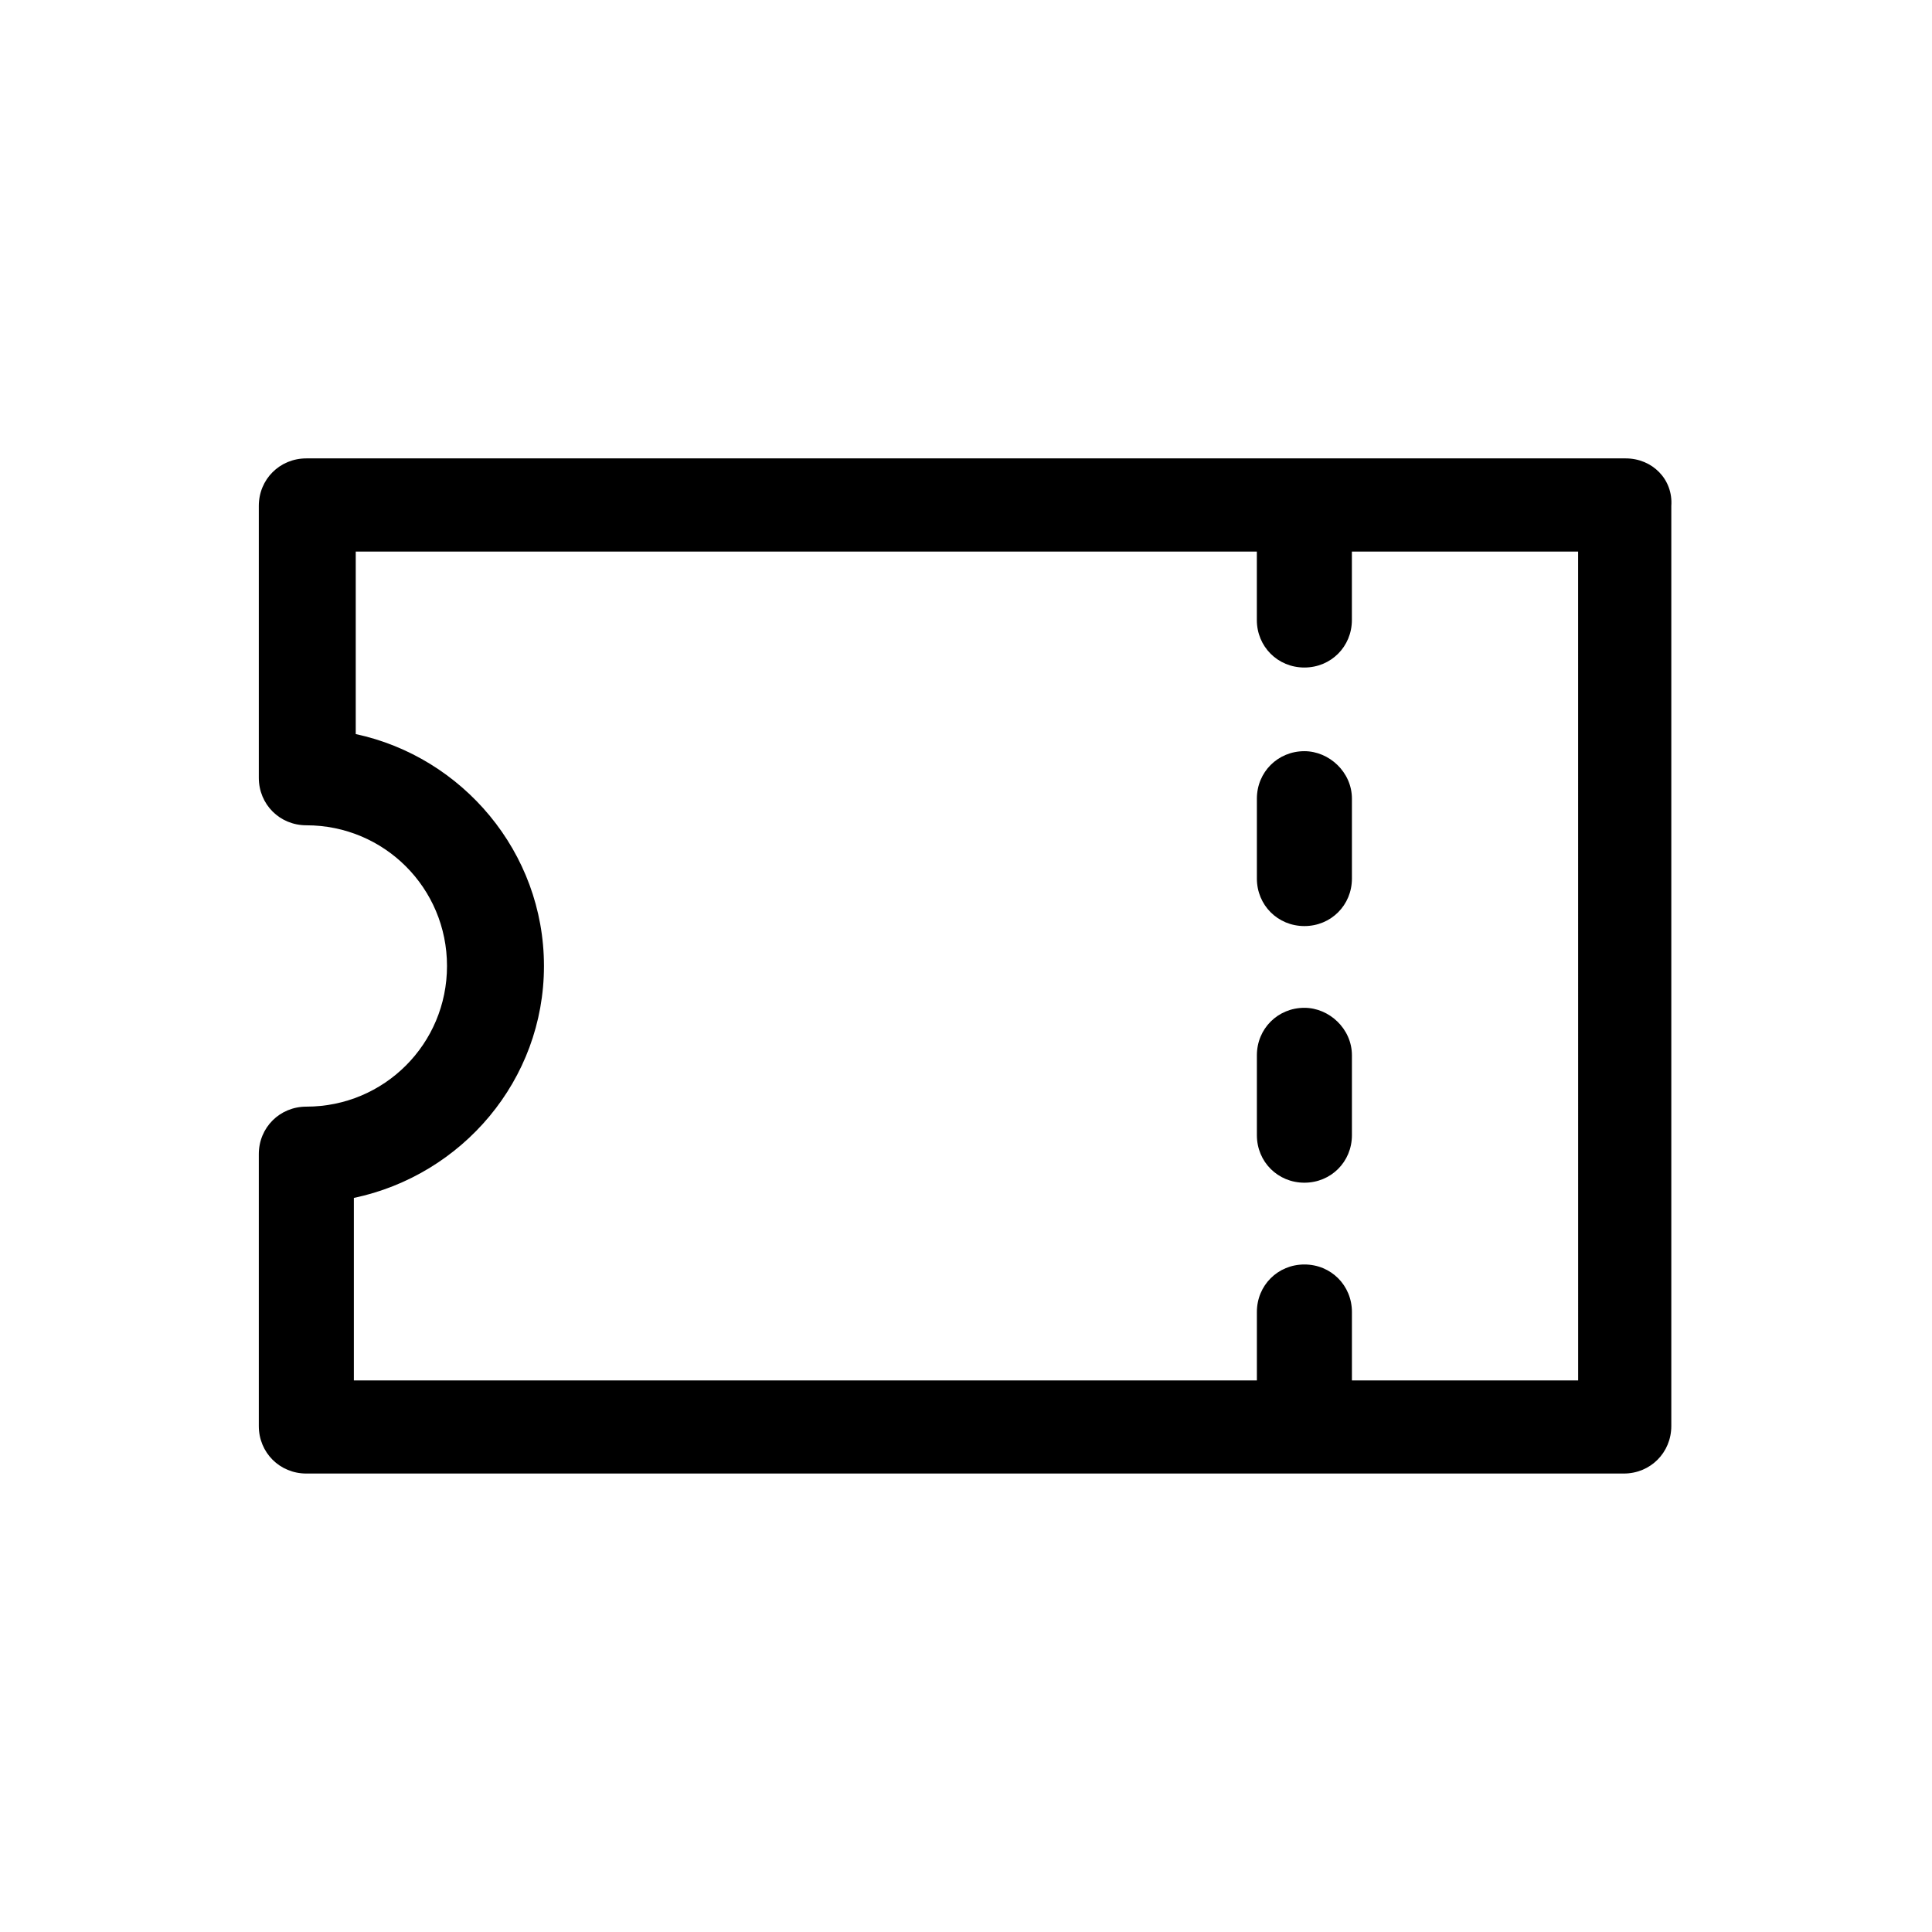 <?xml version="1.0" encoding="UTF-8"?>
<!-- Uploaded to: ICON Repo, www.svgrepo.com, Generator: ICON Repo Mixer Tools -->
<svg fill="#000000" width="800px" height="800px" version="1.1" viewBox="144 144 512 512" xmlns="http://www.w3.org/2000/svg">
 <g>
  <path d="m574.82 265.48h-349.64c-7.055 0-12.594 5.543-12.594 12.594v72.043c0 7.055 5.543 12.594 12.594 12.594 20.656 0 37.281 16.625 37.281 37.281s-16.625 37.281-37.281 37.281c-7.055 0-12.594 5.543-12.594 12.594v72.043c0 7.055 5.543 12.594 12.594 12.594h349.14c7.055 0 12.594-5.543 12.594-12.594v-243.83c0.504-7.055-5.035-12.598-12.09-12.598zm-12.594 244.35h-59.953v-18.137c0-7.055-5.543-12.594-12.594-12.594-7.055 0-12.594 5.543-12.594 12.594v18.137h-239.31v-48.367c28.715-6.043 50.379-31.234 50.379-61.461 0-30.23-21.664-55.418-49.879-61.465v-48.367h238.8v18.137c0 7.055 5.543 12.594 12.594 12.594 7.055 0 12.594-5.543 12.594-12.594v-18.137h59.953z"/>
  <path d="m489.68 343.07c-7.055 0-12.594 5.543-12.594 12.594v21.16c0 7.055 5.543 12.594 12.594 12.594 7.055 0 12.594-5.543 12.594-12.594v-21.16c0.004-7.051-6.043-12.594-12.594-12.594z"/>
  <path d="m489.68 411.08c-7.055 0-12.594 5.543-12.594 12.594v21.16c0 7.055 5.543 12.594 12.594 12.594 7.055 0 12.594-5.543 12.594-12.594v-21.16c0.004-7.051-6.043-12.594-12.594-12.594z"/>
 </g>
</svg>